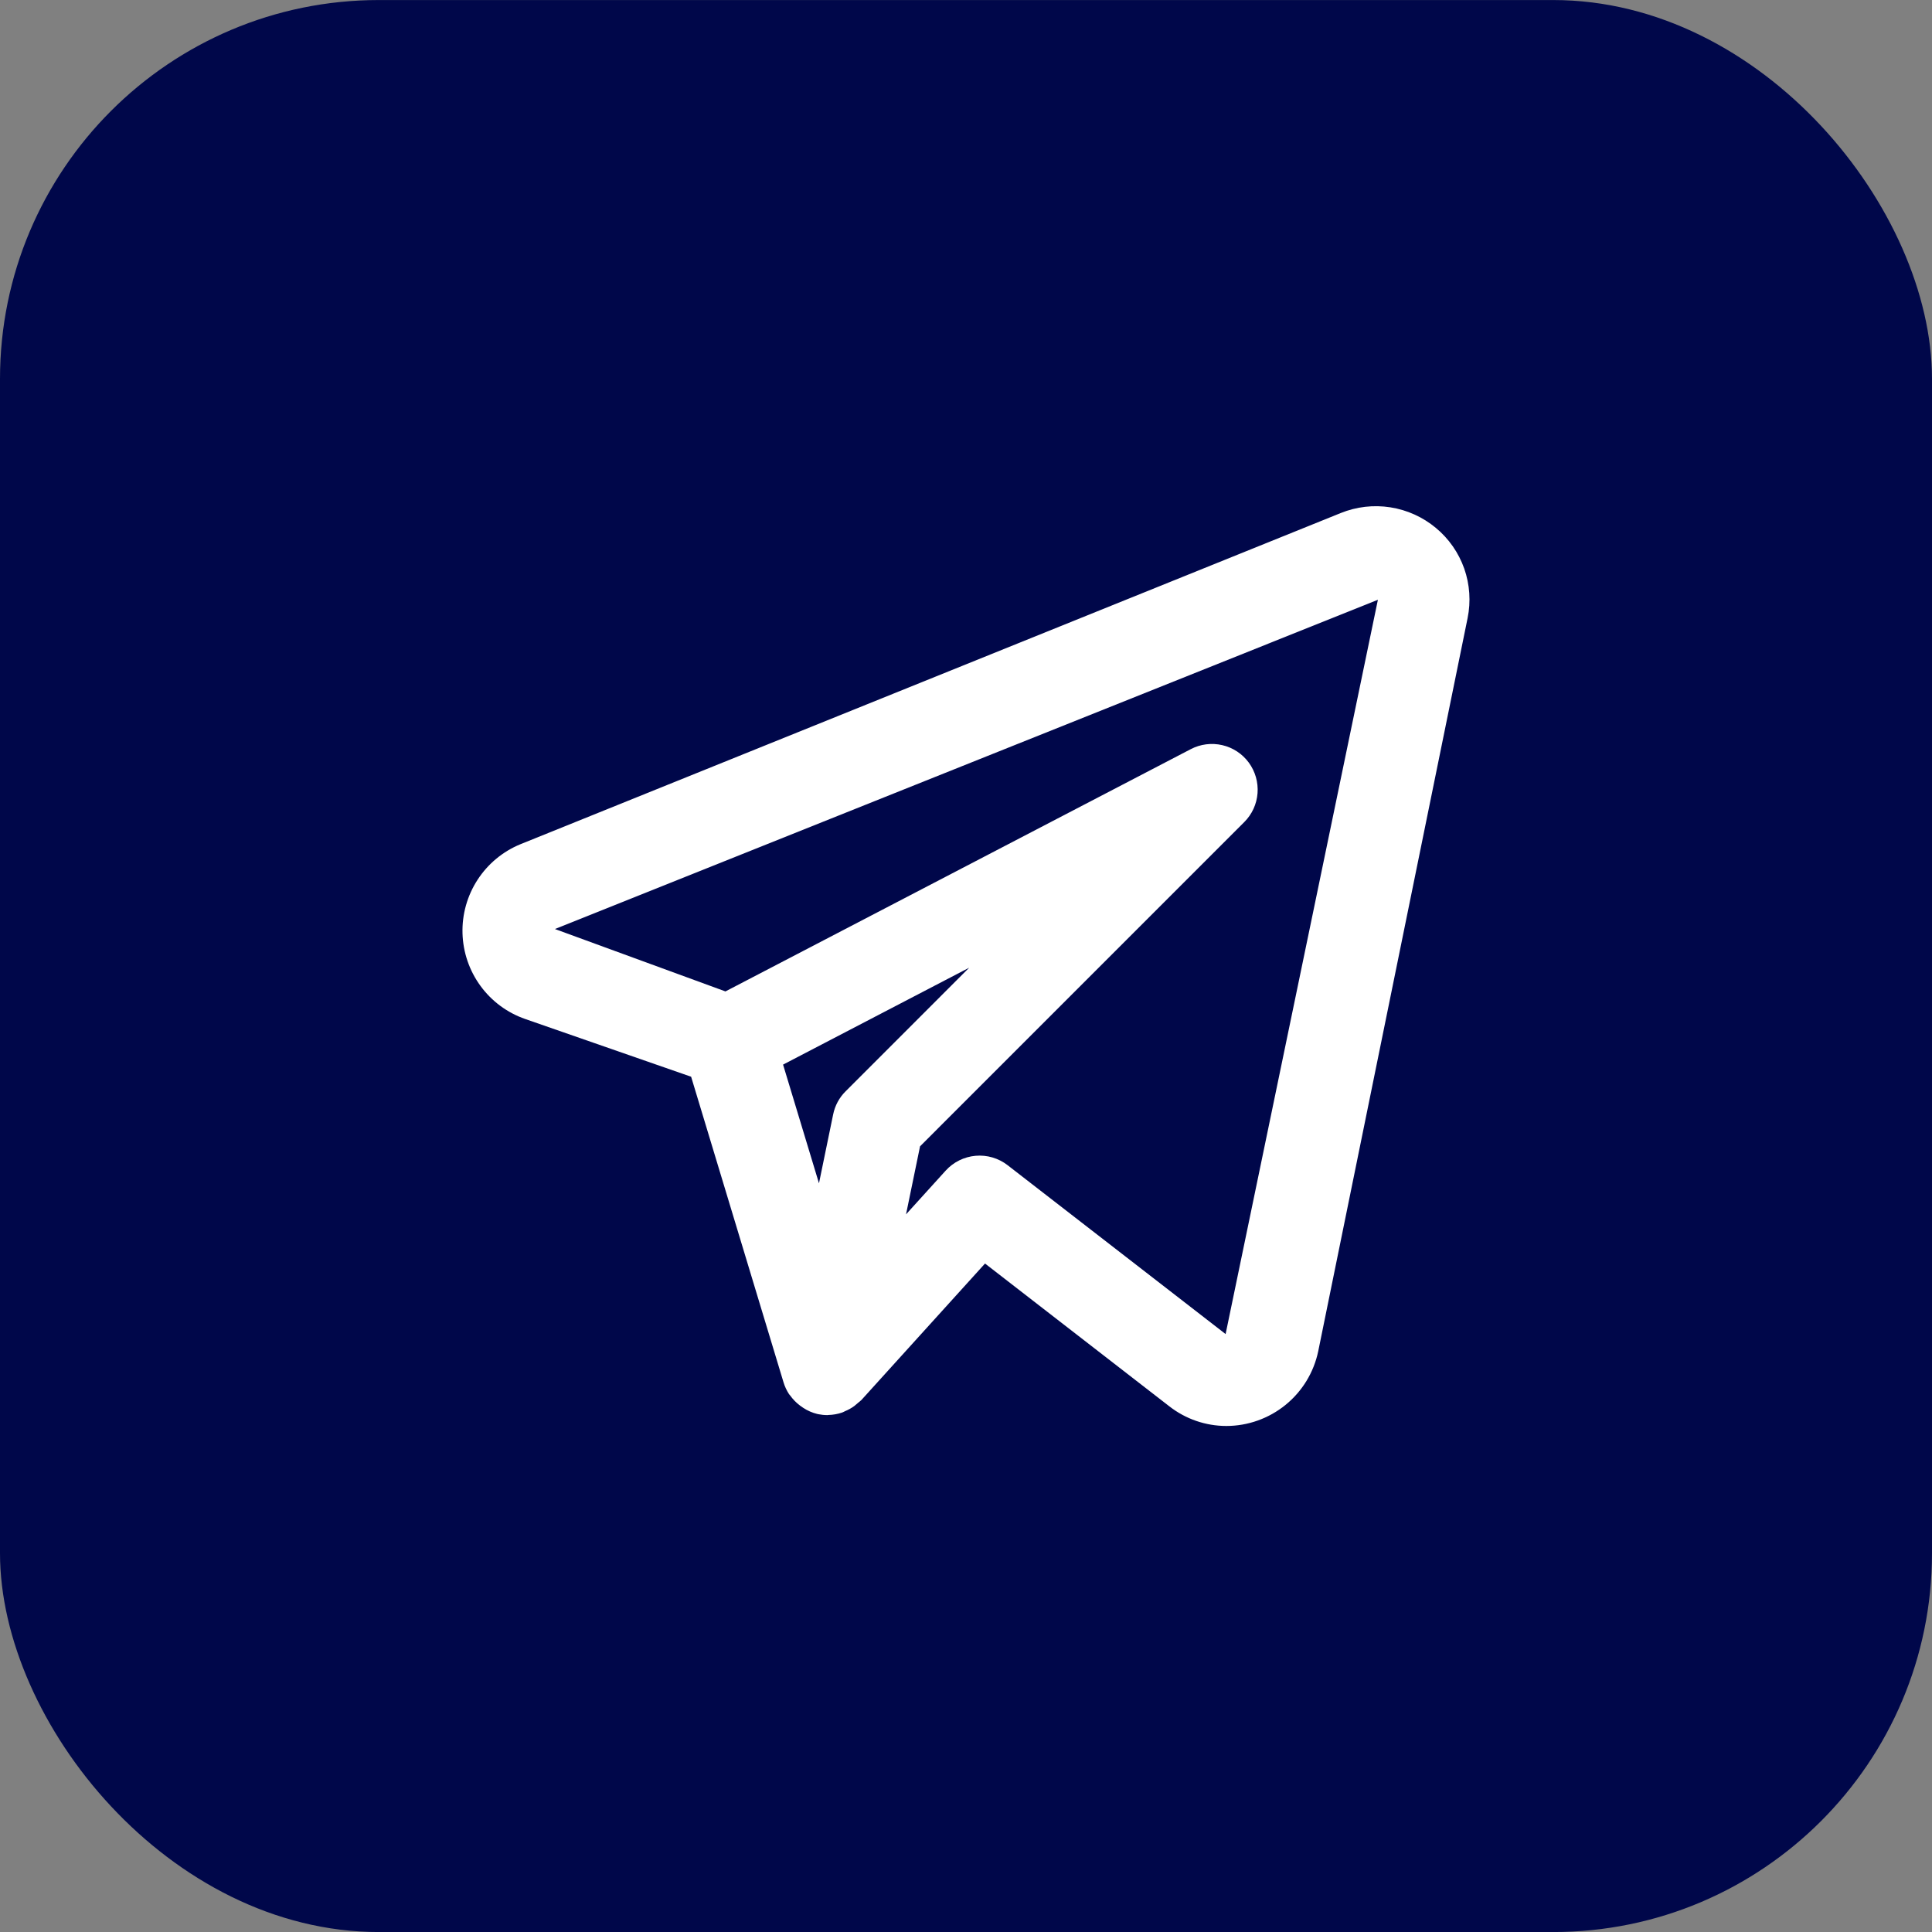 <?xml version="1.0" encoding="UTF-8"?> <svg xmlns="http://www.w3.org/2000/svg" width="51" height="51" viewBox="0 0 51 51" fill="none"><rect x="0" y="0" width="51" height="51" fill="#808080" stroke="none"/> <rect y="0.001" width="51" height="51" rx="10" fill="#00074A"></rect> <path d="M37.903 13.935C37.559 13.649 37.144 13.461 36.701 13.392C36.259 13.323 35.807 13.375 35.392 13.543L13.737 22.286C13.274 22.476 12.88 22.803 12.607 23.223C12.334 23.643 12.195 24.136 12.209 24.636C12.223 25.137 12.388 25.621 12.684 26.026C12.979 26.43 13.391 26.735 13.864 26.899L18.244 28.423L20.685 36.496C20.718 36.604 20.767 36.707 20.828 36.801C20.838 36.816 20.851 36.827 20.861 36.841C20.932 36.94 21.018 37.028 21.116 37.102C21.144 37.123 21.171 37.143 21.201 37.162C21.315 37.238 21.442 37.293 21.576 37.326L21.59 37.327L21.599 37.331C21.679 37.347 21.761 37.355 21.843 37.355C21.851 37.355 21.858 37.352 21.866 37.352C21.989 37.349 22.112 37.328 22.229 37.288C22.257 37.279 22.28 37.264 22.306 37.252C22.394 37.216 22.477 37.17 22.553 37.114C22.615 37.062 22.676 37.011 22.737 36.959L26.002 33.354L30.872 37.127C31.301 37.46 31.829 37.642 32.372 37.642C32.941 37.642 33.493 37.445 33.935 37.086C34.377 36.727 34.681 36.227 34.798 35.669L38.741 16.316C38.83 15.88 38.799 15.429 38.652 15.009C38.504 14.59 38.245 14.218 37.903 13.935V13.935ZM22.322 28.808C22.154 28.974 22.04 29.187 21.993 29.419L21.619 31.236L20.671 28.103L25.584 25.545L22.322 28.808ZM32.353 35.216L26.598 30.758C26.358 30.572 26.055 30.483 25.752 30.51C25.449 30.537 25.167 30.677 24.963 30.902L23.917 32.056L24.287 30.26L32.845 21.701C33.05 21.497 33.174 21.227 33.196 20.939C33.218 20.651 33.136 20.365 32.966 20.132C32.795 19.899 32.547 19.735 32.265 19.67C31.984 19.605 31.689 19.642 31.433 19.776L19.15 26.171L14.649 24.524L36.373 15.833L32.353 35.216Z" fill="white"></path> </svg> 